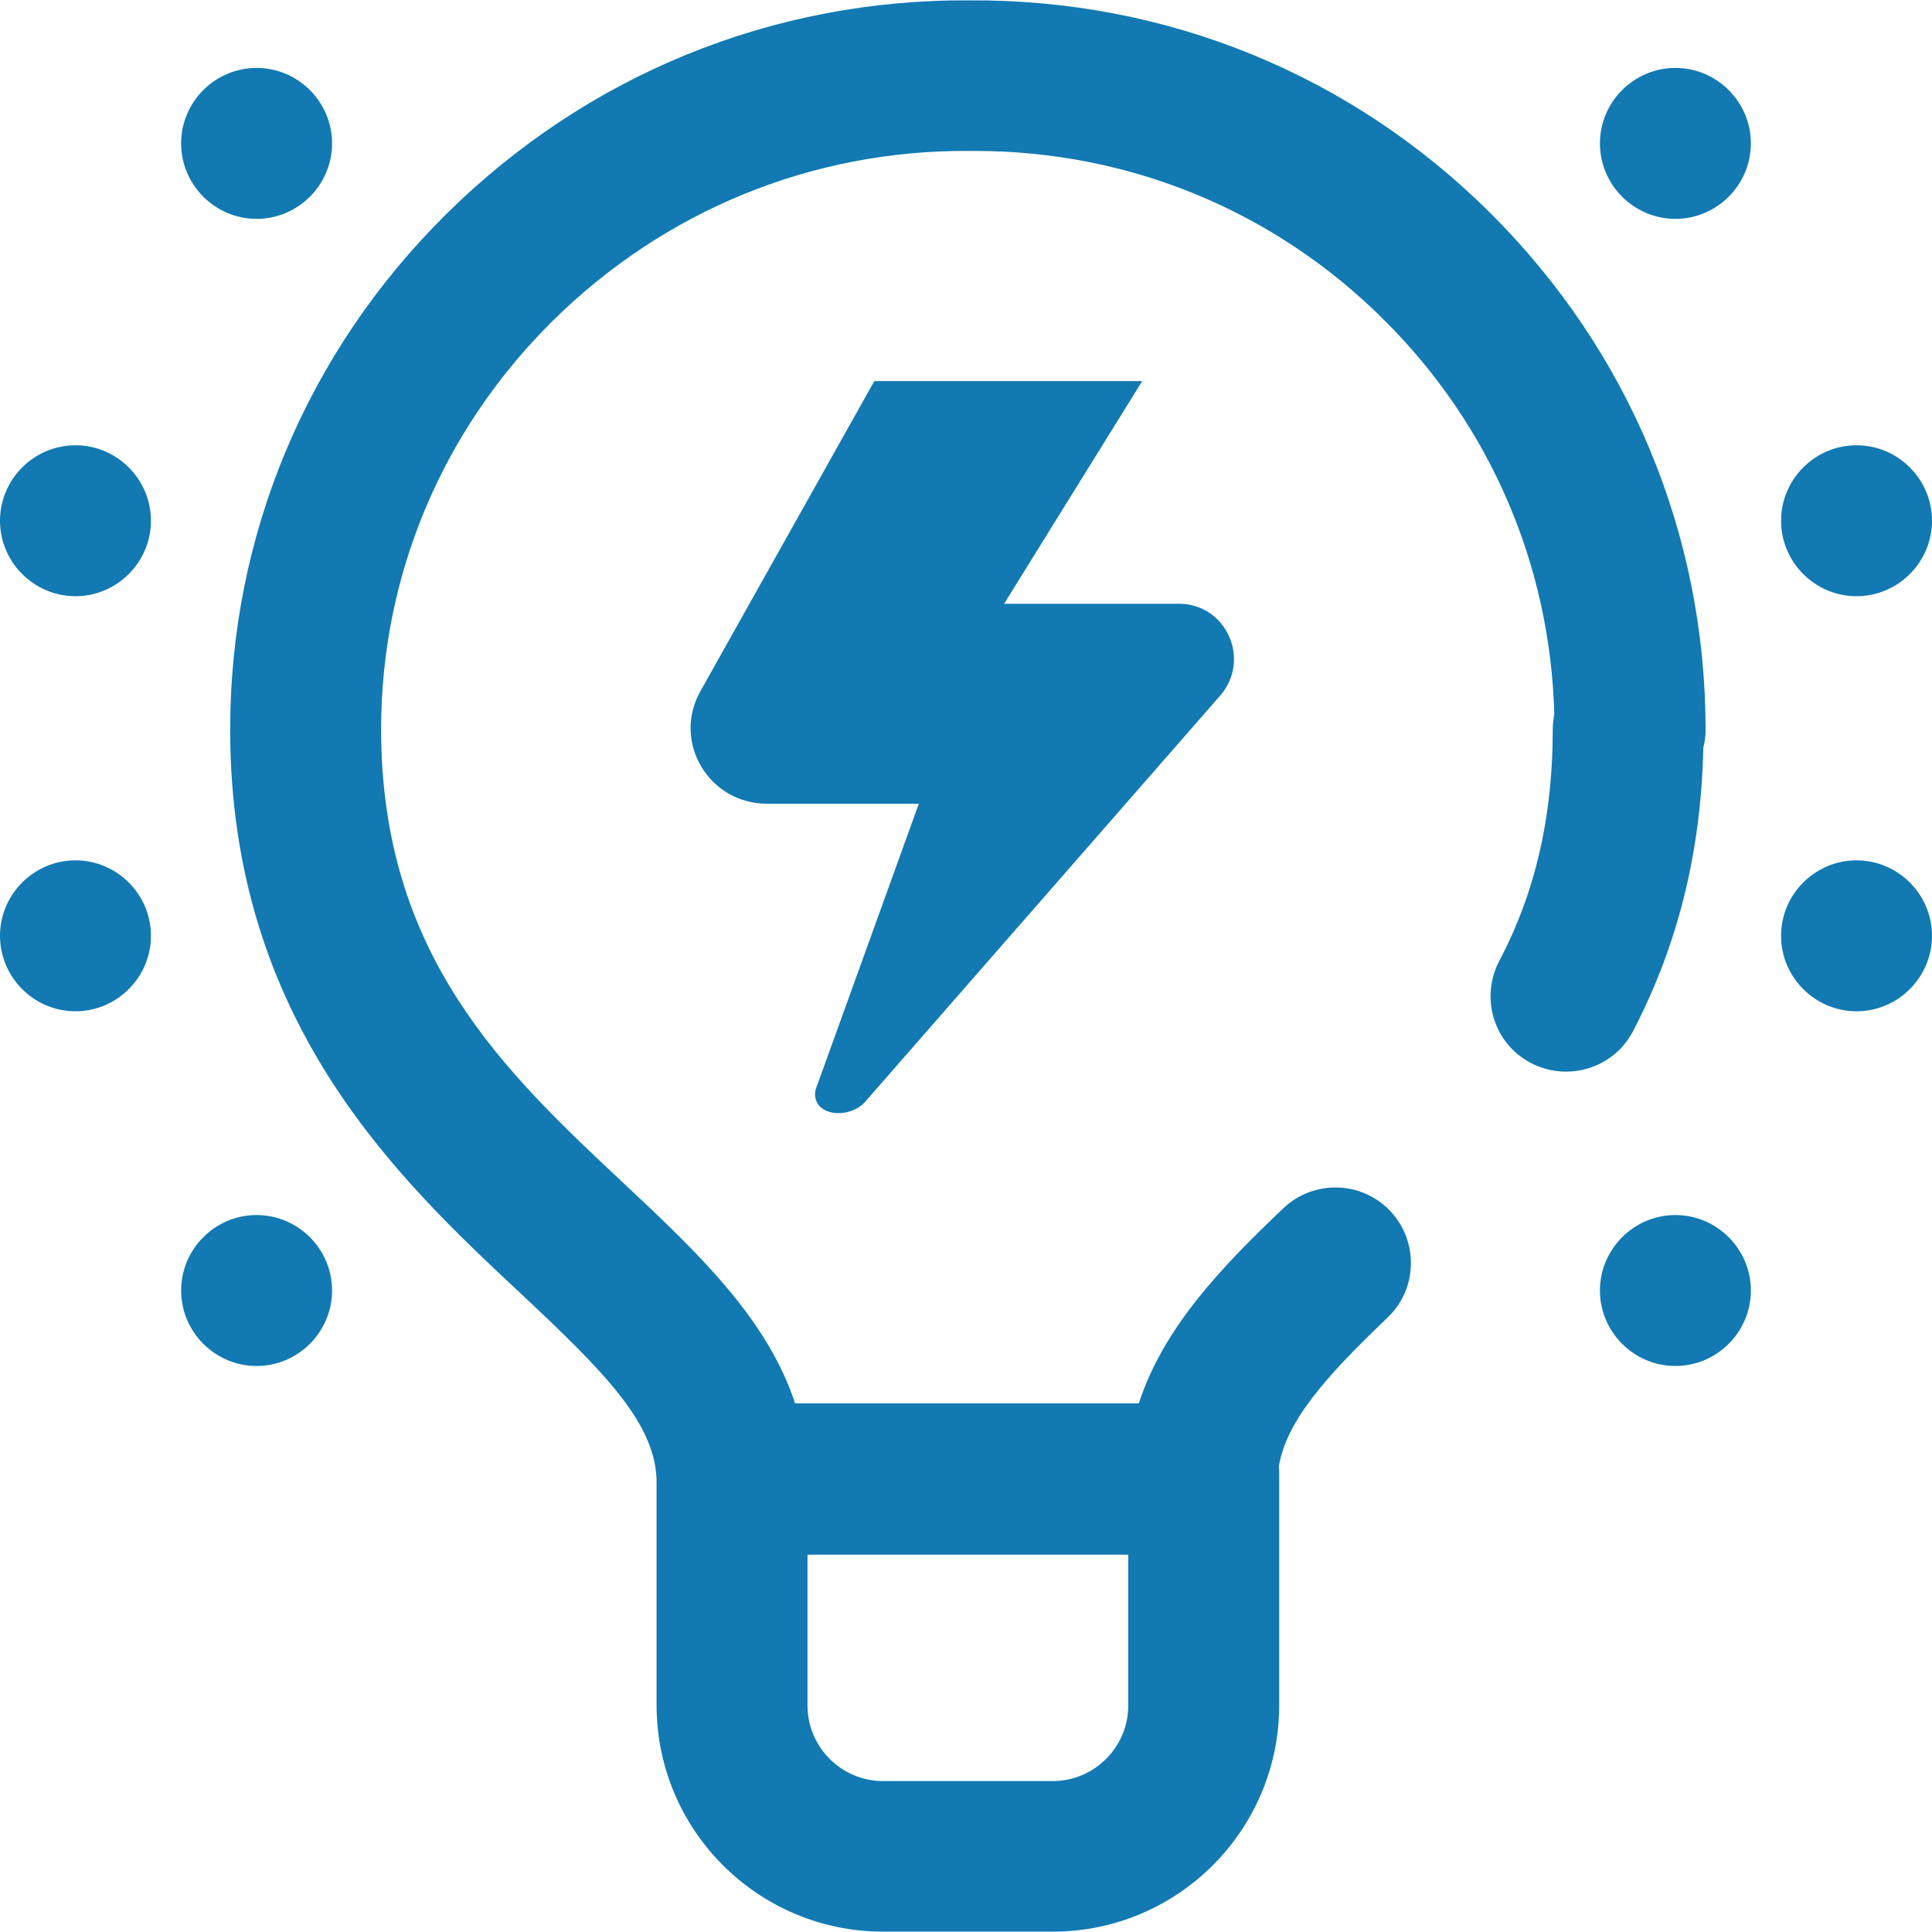 <?xml version="1.0" encoding="utf-8"?>
<!-- Generator: Adobe Illustrator 24.1.0, SVG Export Plug-In . SVG Version: 6.00 Build 0)  -->
<svg version="1.1" id="Capa_1" xmlns="http://www.w3.org/2000/svg" xmlns:xlink="http://www.w3.org/1999/xlink" x="0px" y="0px"
	 viewBox="0 0 512 512" style="enable-background:new 0 0 512 512;" xml:space="preserve">
<style type="text/css">
	.st0{fill:#1279B2;}
</style>
<path class="st0" d="M40,138c0,11-9,20-20,20s-20-9-20-20s9-20,20-20S40,127,40,138z M20,228c-11,0-20,9-20,20c0,11,9,20,20,20
	s20-9,20-20C40,237,31,228,20,228z M68,322c-11,0-20,9-20,20s9,20,20,20s20-9,20-20S79,322,68,322z M68,58c11,0,20-9,20-20
	s-9-20-20-20s-20,9-20,20S57,58,68,58z M492,118c-11,0-20,9-20,20s9,20,20,20s20-9,20-20S503,118,492,118z M492,228
	c-11,0-20,9-20,20c0,11,9,20,20,20s20-9,20-20C512,237,503,228,492,228z M444,322c-11,0-20,9-20,20s9,20,20,20s20-9,20-20
	S455,322,444,322z M444,18c-11,0-20,9-20,20s9,20,20,20s20-9,20-20S455,18,444,18z M405.7,281.7c-9.8-5.1-13.5-17.2-8.4-27
	c9.6-18.2,14.2-38.3,14.2-61.4c0-1.4,0.2-2.9,0.4-4.2c-1.1-39.5-17-76.4-45.2-104.4C337.7,55.8,299.2,40,258.4,40
	c-0.4,0-0.8,0-1.2,0c-0.1,0-0.2,0-0.3,0c-41.7-0.3-80.9,15.8-110.6,45.2c-29.2,29-45.3,67.4-45.3,108c0,60,32.6,90.7,64.2,120.3
	c19.5,18.3,38.1,35.8,45.5,58.4h91.1c6.5-20,21.7-35.9,38.3-51.7c8-7.6,20.7-7.3,28.3,0.7s7.3,20.7-0.7,28.3
	c-16.9,16.1-26.8,27.6-28.8,39.4c0.1,0.8,0.1,1.5,0.1,2.3v61c0,33.1-26.9,60-60,60h-45c-33.1,0-60-26.9-60-60v-59
	c0-15.5-13.7-29.2-36.2-50.3C105.4,312.3,61,270.6,61,193.3c0-51.4,20.3-99.9,57.1-136.4c37.3-37,86.6-57.2,139-56.8
	c52-0.3,100.9,19.6,137.8,56.3c36.8,36.6,57.1,85.2,57.1,137c0,1.6-0.2,3.2-0.6,4.7c-0.6,27.8-6.8,52.5-18.7,75.3
	C427.6,283.1,415.5,286.8,405.7,281.7L405.7,281.7z M299,452v-40h-85v40c0,11,9,20,20,20h45C290,472,299,463,299,452z M216,290
	c0,3.1,2.7,5,6.2,5c2.5,0,5.1-1,6.8-2.7l94.4-108c8.2-9.5,1.6-24.3-11-24.3h-46.3l36.6-59h-71l-46.1,82.2
	c-7.5,13.4,2.2,29.8,17.7,29.8h40.2l-26.9,74.5C216.2,288.4,216,289.2,216,290L216,290z"/>
</svg>
